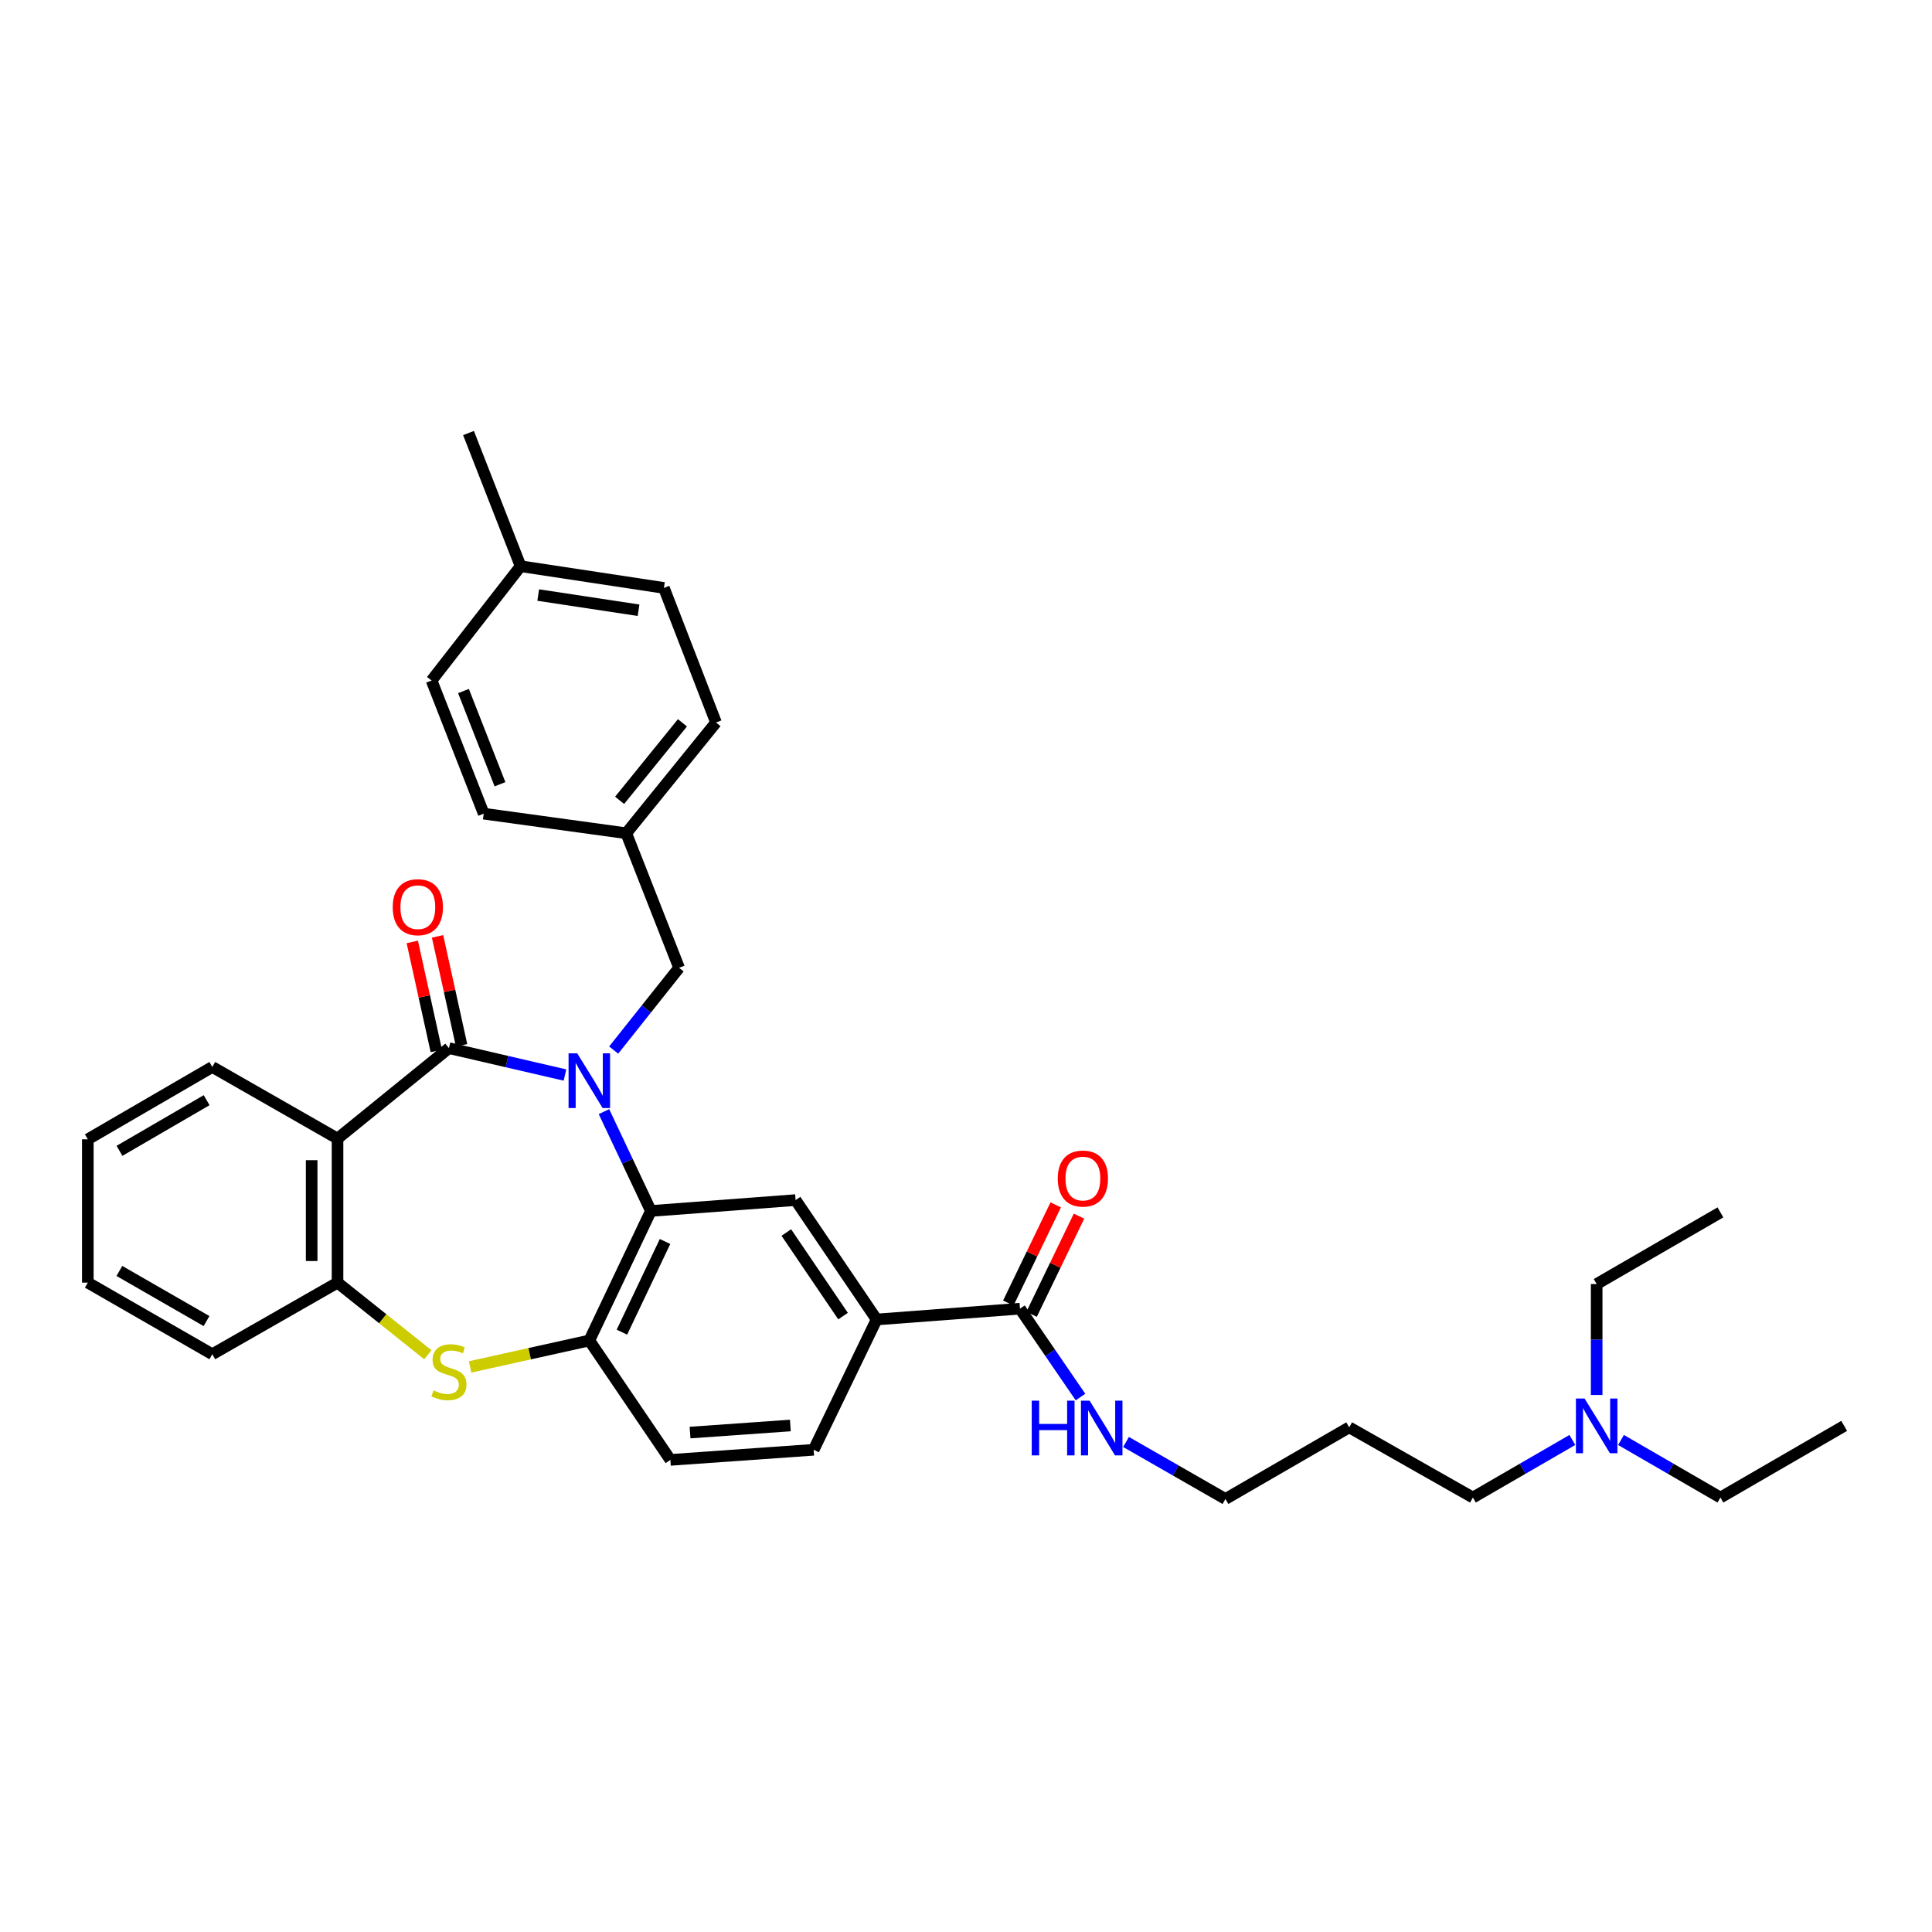 <?xml version='1.0' encoding='iso-8859-1'?>
<svg version='1.1' baseProfile='full'
              xmlns='http://www.w3.org/2000/svg'
                      xmlns:rdkit='http://www.rdkit.org/xml'
                      xmlns:xlink='http://www.w3.org/1999/xlink'
                  xml:space='preserve'
width='1000px' height='1000px' viewBox='0 0 1000 1000'>
<!-- END OF HEADER -->
<rect style='opacity:1.0;fill:#FFFFFF;stroke:none' width='1000' height='1000' x='0' y='0'> </rect>
<path class='bond-0' d='M 292.425,556.437 L 262.4,549.476' style='fill:none;fill-rule:evenodd;stroke:#0000FF;stroke-width:6px;stroke-linecap:butt;stroke-linejoin:miter;stroke-opacity:1' />
<path class='bond-0' d='M 262.4,549.476 L 232.376,542.516' style='fill:none;fill-rule:evenodd;stroke:#000000;stroke-width:6px;stroke-linecap:butt;stroke-linejoin:miter;stroke-opacity:1' />
<path class='bond-1' d='M 312.605,575.383 L 324.756,601.086' style='fill:none;fill-rule:evenodd;stroke:#0000FF;stroke-width:6px;stroke-linecap:butt;stroke-linejoin:miter;stroke-opacity:1' />
<path class='bond-1' d='M 324.756,601.086 L 336.907,626.789' style='fill:none;fill-rule:evenodd;stroke:#000000;stroke-width:6px;stroke-linecap:butt;stroke-linejoin:miter;stroke-opacity:1' />
<path class='bond-9' d='M 317.635,543.509 L 334.565,522.223' style='fill:none;fill-rule:evenodd;stroke:#0000FF;stroke-width:6px;stroke-linecap:butt;stroke-linejoin:miter;stroke-opacity:1' />
<path class='bond-9' d='M 334.565,522.223 L 351.495,500.937' style='fill:none;fill-rule:evenodd;stroke:#000000;stroke-width:6px;stroke-linecap:butt;stroke-linejoin:miter;stroke-opacity:1' />
<path class='bond-2' d='M 232.376,542.516 L 174.706,589.332' style='fill:none;fill-rule:evenodd;stroke:#000000;stroke-width:6px;stroke-linecap:butt;stroke-linejoin:miter;stroke-opacity:1' />
<path class='bond-10' d='M 238.914,541.074 L 232.695,512.869' style='fill:none;fill-rule:evenodd;stroke:#000000;stroke-width:6px;stroke-linecap:butt;stroke-linejoin:miter;stroke-opacity:1' />
<path class='bond-10' d='M 232.695,512.869 L 226.475,484.664' style='fill:none;fill-rule:evenodd;stroke:#FF0000;stroke-width:6px;stroke-linecap:butt;stroke-linejoin:miter;stroke-opacity:1' />
<path class='bond-10' d='M 225.838,543.958 L 219.618,515.753' style='fill:none;fill-rule:evenodd;stroke:#000000;stroke-width:6px;stroke-linecap:butt;stroke-linejoin:miter;stroke-opacity:1' />
<path class='bond-10' d='M 219.618,515.753 L 213.399,487.548' style='fill:none;fill-rule:evenodd;stroke:#FF0000;stroke-width:6px;stroke-linecap:butt;stroke-linejoin:miter;stroke-opacity:1' />
<path class='bond-4' d='M 336.907,626.789 L 305.029,693.833' style='fill:none;fill-rule:evenodd;stroke:#000000;stroke-width:6px;stroke-linecap:butt;stroke-linejoin:miter;stroke-opacity:1' />
<path class='bond-4' d='M 344.218,642.596 L 321.904,689.526' style='fill:none;fill-rule:evenodd;stroke:#000000;stroke-width:6px;stroke-linecap:butt;stroke-linejoin:miter;stroke-opacity:1' />
<path class='bond-6' d='M 336.907,626.789 L 411.791,621.165' style='fill:none;fill-rule:evenodd;stroke:#000000;stroke-width:6px;stroke-linecap:butt;stroke-linejoin:miter;stroke-opacity:1' />
<path class='bond-5' d='M 174.706,589.332 L 174.706,663.889' style='fill:none;fill-rule:evenodd;stroke:#000000;stroke-width:6px;stroke-linecap:butt;stroke-linejoin:miter;stroke-opacity:1' />
<path class='bond-5' d='M 161.315,600.516 L 161.315,652.706' style='fill:none;fill-rule:evenodd;stroke:#000000;stroke-width:6px;stroke-linecap:butt;stroke-linejoin:miter;stroke-opacity:1' />
<path class='bond-17' d='M 174.706,589.332 L 109.887,552.262' style='fill:none;fill-rule:evenodd;stroke:#000000;stroke-width:6px;stroke-linecap:butt;stroke-linejoin:miter;stroke-opacity:1' />
<path class='bond-3' d='M 243.317,707.514 L 274.173,700.673' style='fill:none;fill-rule:evenodd;stroke:#CCCC00;stroke-width:6px;stroke-linecap:butt;stroke-linejoin:miter;stroke-opacity:1' />
<path class='bond-3' d='M 274.173,700.673 L 305.029,693.833' style='fill:none;fill-rule:evenodd;stroke:#000000;stroke-width:6px;stroke-linecap:butt;stroke-linejoin:miter;stroke-opacity:1' />
<path class='bond-34' d='M 221.451,701.215 L 198.079,682.552' style='fill:none;fill-rule:evenodd;stroke:#CCCC00;stroke-width:6px;stroke-linecap:butt;stroke-linejoin:miter;stroke-opacity:1' />
<path class='bond-34' d='M 198.079,682.552 L 174.706,663.889' style='fill:none;fill-rule:evenodd;stroke:#000000;stroke-width:6px;stroke-linecap:butt;stroke-linejoin:miter;stroke-opacity:1' />
<path class='bond-11' d='M 305.029,693.833 L 346.987,755.639' style='fill:none;fill-rule:evenodd;stroke:#000000;stroke-width:6px;stroke-linecap:butt;stroke-linejoin:miter;stroke-opacity:1' />
<path class='bond-24' d='M 174.706,663.889 L 109.887,700.952' style='fill:none;fill-rule:evenodd;stroke:#000000;stroke-width:6px;stroke-linecap:butt;stroke-linejoin:miter;stroke-opacity:1' />
<path class='bond-8' d='M 411.791,621.165 L 453.735,682.964' style='fill:none;fill-rule:evenodd;stroke:#000000;stroke-width:6px;stroke-linecap:butt;stroke-linejoin:miter;stroke-opacity:1' />
<path class='bond-8' d='M 407.003,637.955 L 436.363,681.214' style='fill:none;fill-rule:evenodd;stroke:#000000;stroke-width:6px;stroke-linecap:butt;stroke-linejoin:miter;stroke-opacity:1' />
<path class='bond-7' d='M 527.927,677.369 L 453.735,682.964' style='fill:none;fill-rule:evenodd;stroke:#000000;stroke-width:6px;stroke-linecap:butt;stroke-linejoin:miter;stroke-opacity:1' />
<path class='bond-12' d='M 533.957,680.281 L 546.225,654.878' style='fill:none;fill-rule:evenodd;stroke:#000000;stroke-width:6px;stroke-linecap:butt;stroke-linejoin:miter;stroke-opacity:1' />
<path class='bond-12' d='M 546.225,654.878 L 558.493,629.476' style='fill:none;fill-rule:evenodd;stroke:#FF0000;stroke-width:6px;stroke-linecap:butt;stroke-linejoin:miter;stroke-opacity:1' />
<path class='bond-12' d='M 521.898,674.458 L 534.167,649.055' style='fill:none;fill-rule:evenodd;stroke:#000000;stroke-width:6px;stroke-linecap:butt;stroke-linejoin:miter;stroke-opacity:1' />
<path class='bond-12' d='M 534.167,649.055 L 546.435,623.652' style='fill:none;fill-rule:evenodd;stroke:#FF0000;stroke-width:6px;stroke-linecap:butt;stroke-linejoin:miter;stroke-opacity:1' />
<path class='bond-14' d='M 527.927,677.369 L 543.594,700.242' style='fill:none;fill-rule:evenodd;stroke:#000000;stroke-width:6px;stroke-linecap:butt;stroke-linejoin:miter;stroke-opacity:1' />
<path class='bond-14' d='M 543.594,700.242 L 559.261,723.114' style='fill:none;fill-rule:evenodd;stroke:#0000FF;stroke-width:6px;stroke-linecap:butt;stroke-linejoin:miter;stroke-opacity:1' />
<path class='bond-13' d='M 453.735,682.964 L 421.15,750.409' style='fill:none;fill-rule:evenodd;stroke:#000000;stroke-width:6px;stroke-linecap:butt;stroke-linejoin:miter;stroke-opacity:1' />
<path class='bond-15' d='M 351.495,500.937 L 324.148,431.283' style='fill:none;fill-rule:evenodd;stroke:#000000;stroke-width:6px;stroke-linecap:butt;stroke-linejoin:miter;stroke-opacity:1' />
<path class='bond-36' d='M 346.987,755.639 L 421.15,750.409' style='fill:none;fill-rule:evenodd;stroke:#000000;stroke-width:6px;stroke-linecap:butt;stroke-linejoin:miter;stroke-opacity:1' />
<path class='bond-36' d='M 357.17,741.497 L 409.084,737.836' style='fill:none;fill-rule:evenodd;stroke:#000000;stroke-width:6px;stroke-linecap:butt;stroke-linejoin:miter;stroke-opacity:1' />
<path class='bond-25' d='M 582.828,746.362 L 608.558,761.114' style='fill:none;fill-rule:evenodd;stroke:#0000FF;stroke-width:6px;stroke-linecap:butt;stroke-linejoin:miter;stroke-opacity:1' />
<path class='bond-25' d='M 608.558,761.114 L 634.288,775.867' style='fill:none;fill-rule:evenodd;stroke:#000000;stroke-width:6px;stroke-linecap:butt;stroke-linejoin:miter;stroke-opacity:1' />
<path class='bond-19' d='M 324.148,431.283 L 250.372,421.15' style='fill:none;fill-rule:evenodd;stroke:#000000;stroke-width:6px;stroke-linecap:butt;stroke-linejoin:miter;stroke-opacity:1' />
<path class='bond-20' d='M 324.148,431.283 L 370.6,373.962' style='fill:none;fill-rule:evenodd;stroke:#000000;stroke-width:6px;stroke-linecap:butt;stroke-linejoin:miter;stroke-opacity:1' />
<path class='bond-20' d='M 320.712,414.254 L 353.228,374.129' style='fill:none;fill-rule:evenodd;stroke:#000000;stroke-width:6px;stroke-linecap:butt;stroke-linejoin:miter;stroke-opacity:1' />
<path class='bond-16' d='M 813.842,745.326 L 788.107,760.225' style='fill:none;fill-rule:evenodd;stroke:#0000FF;stroke-width:6px;stroke-linecap:butt;stroke-linejoin:miter;stroke-opacity:1' />
<path class='bond-16' d='M 788.107,760.225 L 762.372,775.123' style='fill:none;fill-rule:evenodd;stroke:#000000;stroke-width:6px;stroke-linecap:butt;stroke-linejoin:miter;stroke-opacity:1' />
<path class='bond-27' d='M 839.023,745.326 L 864.758,760.225' style='fill:none;fill-rule:evenodd;stroke:#0000FF;stroke-width:6px;stroke-linecap:butt;stroke-linejoin:miter;stroke-opacity:1' />
<path class='bond-27' d='M 864.758,760.225 L 890.492,775.123' style='fill:none;fill-rule:evenodd;stroke:#000000;stroke-width:6px;stroke-linecap:butt;stroke-linejoin:miter;stroke-opacity:1' />
<path class='bond-28' d='M 826.432,722.042 L 826.432,693.33' style='fill:none;fill-rule:evenodd;stroke:#0000FF;stroke-width:6px;stroke-linecap:butt;stroke-linejoin:miter;stroke-opacity:1' />
<path class='bond-28' d='M 826.432,693.33 L 826.432,664.618' style='fill:none;fill-rule:evenodd;stroke:#000000;stroke-width:6px;stroke-linecap:butt;stroke-linejoin:miter;stroke-opacity:1' />
<path class='bond-30' d='M 109.887,552.262 L 45.455,589.704' style='fill:none;fill-rule:evenodd;stroke:#000000;stroke-width:6px;stroke-linecap:butt;stroke-linejoin:miter;stroke-opacity:1' />
<path class='bond-30' d='M 106.95,569.456 L 61.847,595.665' style='fill:none;fill-rule:evenodd;stroke:#000000;stroke-width:6px;stroke-linecap:butt;stroke-linejoin:miter;stroke-opacity:1' />
<path class='bond-18' d='M 269.461,293.067 L 343.639,304.307' style='fill:none;fill-rule:evenodd;stroke:#000000;stroke-width:6px;stroke-linecap:butt;stroke-linejoin:miter;stroke-opacity:1' />
<path class='bond-18' d='M 278.582,307.992 L 330.506,315.861' style='fill:none;fill-rule:evenodd;stroke:#000000;stroke-width:6px;stroke-linecap:butt;stroke-linejoin:miter;stroke-opacity:1' />
<path class='bond-29' d='M 269.461,293.067 L 242.501,224.133' style='fill:none;fill-rule:evenodd;stroke:#000000;stroke-width:6px;stroke-linecap:butt;stroke-linejoin:miter;stroke-opacity:1' />
<path class='bond-35' d='M 269.461,293.067 L 223.382,352.232' style='fill:none;fill-rule:evenodd;stroke:#000000;stroke-width:6px;stroke-linecap:butt;stroke-linejoin:miter;stroke-opacity:1' />
<path class='bond-22' d='M 250.372,421.15 L 223.382,352.232' style='fill:none;fill-rule:evenodd;stroke:#000000;stroke-width:6px;stroke-linecap:butt;stroke-linejoin:miter;stroke-opacity:1' />
<path class='bond-22' d='M 258.792,405.929 L 239.899,357.686' style='fill:none;fill-rule:evenodd;stroke:#000000;stroke-width:6px;stroke-linecap:butt;stroke-linejoin:miter;stroke-opacity:1' />
<path class='bond-21' d='M 370.6,373.962 L 343.639,304.307' style='fill:none;fill-rule:evenodd;stroke:#000000;stroke-width:6px;stroke-linecap:butt;stroke-linejoin:miter;stroke-opacity:1' />
<path class='bond-23' d='M 698.348,738.789 L 634.288,775.867' style='fill:none;fill-rule:evenodd;stroke:#000000;stroke-width:6px;stroke-linecap:butt;stroke-linejoin:miter;stroke-opacity:1' />
<path class='bond-26' d='M 698.348,738.789 L 762.372,775.123' style='fill:none;fill-rule:evenodd;stroke:#000000;stroke-width:6px;stroke-linecap:butt;stroke-linejoin:miter;stroke-opacity:1' />
<path class='bond-37' d='M 109.887,700.952 L 45.455,663.889' style='fill:none;fill-rule:evenodd;stroke:#000000;stroke-width:6px;stroke-linecap:butt;stroke-linejoin:miter;stroke-opacity:1' />
<path class='bond-37' d='M 106.899,683.785 L 61.796,657.841' style='fill:none;fill-rule:evenodd;stroke:#000000;stroke-width:6px;stroke-linecap:butt;stroke-linejoin:miter;stroke-opacity:1' />
<path class='bond-31' d='M 890.492,775.123 L 954.545,738.037' style='fill:none;fill-rule:evenodd;stroke:#000000;stroke-width:6px;stroke-linecap:butt;stroke-linejoin:miter;stroke-opacity:1' />
<path class='bond-32' d='M 826.432,664.618 L 890.492,627.526' style='fill:none;fill-rule:evenodd;stroke:#000000;stroke-width:6px;stroke-linecap:butt;stroke-linejoin:miter;stroke-opacity:1' />
<path class='bond-33' d='M 45.455,589.704 L 45.455,663.889' style='fill:none;fill-rule:evenodd;stroke:#000000;stroke-width:6px;stroke-linecap:butt;stroke-linejoin:miter;stroke-opacity:1' />
<path  class='atom-0' d='M 298.769 545.199
L 308.049 560.199
Q 308.969 561.679, 310.449 564.359
Q 311.929 567.039, 312.009 567.199
L 312.009 545.199
L 315.769 545.199
L 315.769 573.519
L 311.889 573.519
L 301.929 557.119
Q 300.769 555.199, 299.529 552.999
Q 298.329 550.799, 297.969 550.119
L 297.969 573.519
L 294.289 573.519
L 294.289 545.199
L 298.769 545.199
' fill='#0000FF'/>
<path  class='atom-4' d='M 224.376 719.659
Q 224.696 719.779, 226.016 720.339
Q 227.336 720.899, 228.776 721.259
Q 230.256 721.579, 231.696 721.579
Q 234.376 721.579, 235.936 720.299
Q 237.496 718.979, 237.496 716.699
Q 237.496 715.139, 236.696 714.179
Q 235.936 713.219, 234.736 712.699
Q 233.536 712.179, 231.536 711.579
Q 229.016 710.819, 227.496 710.099
Q 226.016 709.379, 224.936 707.859
Q 223.896 706.339, 223.896 703.779
Q 223.896 700.219, 226.296 698.019
Q 228.736 695.819, 233.536 695.819
Q 236.816 695.819, 240.536 697.379
L 239.616 700.459
Q 236.216 699.059, 233.656 699.059
Q 230.896 699.059, 229.376 700.219
Q 227.856 701.339, 227.896 703.299
Q 227.896 704.819, 228.656 705.739
Q 229.456 706.659, 230.576 707.179
Q 231.736 707.699, 233.656 708.299
Q 236.216 709.099, 237.736 709.899
Q 239.256 710.699, 240.336 712.339
Q 241.456 713.939, 241.456 716.699
Q 241.456 720.619, 238.816 722.739
Q 236.216 724.819, 231.856 724.819
Q 229.336 724.819, 227.416 724.259
Q 225.536 723.739, 223.296 722.819
L 224.376 719.659
' fill='#CCCC00'/>
<path  class='atom-11' d='M 203.27 469.556
Q 203.27 462.756, 206.63 458.956
Q 209.99 455.156, 216.27 455.156
Q 222.55 455.156, 225.91 458.956
Q 229.27 462.756, 229.27 469.556
Q 229.27 476.436, 225.87 480.356
Q 222.47 484.236, 216.27 484.236
Q 210.03 484.236, 206.63 480.356
Q 203.27 476.476, 203.27 469.556
M 216.27 481.036
Q 220.59 481.036, 222.91 478.156
Q 225.27 475.236, 225.27 469.556
Q 225.27 463.996, 222.91 461.196
Q 220.59 458.356, 216.27 458.356
Q 211.95 458.356, 209.59 461.156
Q 207.27 463.956, 207.27 469.556
Q 207.27 475.276, 209.59 478.156
Q 211.95 481.036, 216.27 481.036
' fill='#FF0000'/>
<path  class='atom-13' d='M 547.497 610.012
Q 547.497 603.212, 550.857 599.412
Q 554.217 595.612, 560.497 595.612
Q 566.777 595.612, 570.137 599.412
Q 573.497 603.212, 573.497 610.012
Q 573.497 616.892, 570.097 620.812
Q 566.697 624.692, 560.497 624.692
Q 554.257 624.692, 550.857 620.812
Q 547.497 616.932, 547.497 610.012
M 560.497 621.492
Q 564.817 621.492, 567.137 618.612
Q 569.497 615.692, 569.497 610.012
Q 569.497 604.452, 567.137 601.652
Q 564.817 598.812, 560.497 598.812
Q 556.177 598.812, 553.817 601.612
Q 551.497 604.412, 551.497 610.012
Q 551.497 615.732, 553.817 618.612
Q 556.177 621.492, 560.497 621.492
' fill='#FF0000'/>
<path  class='atom-15' d='M 534.023 724.986
L 537.863 724.986
L 537.863 737.026
L 552.343 737.026
L 552.343 724.986
L 556.183 724.986
L 556.183 753.306
L 552.343 753.306
L 552.343 740.226
L 537.863 740.226
L 537.863 753.306
L 534.023 753.306
L 534.023 724.986
' fill='#0000FF'/>
<path  class='atom-15' d='M 563.983 724.986
L 573.263 739.986
Q 574.183 741.466, 575.663 744.146
Q 577.143 746.826, 577.223 746.986
L 577.223 724.986
L 580.983 724.986
L 580.983 753.306
L 577.103 753.306
L 567.143 736.906
Q 565.983 734.986, 564.743 732.786
Q 563.543 730.586, 563.183 729.906
L 563.183 753.306
L 559.503 753.306
L 559.503 724.986
L 563.983 724.986
' fill='#0000FF'/>
<path  class='atom-17' d='M 820.172 723.877
L 829.452 738.877
Q 830.372 740.357, 831.852 743.037
Q 833.332 745.717, 833.412 745.877
L 833.412 723.877
L 837.172 723.877
L 837.172 752.197
L 833.292 752.197
L 823.332 735.797
Q 822.172 733.877, 820.932 731.677
Q 819.732 729.477, 819.372 728.797
L 819.372 752.197
L 815.692 752.197
L 815.692 723.877
L 820.172 723.877
' fill='#0000FF'/>
</svg>
